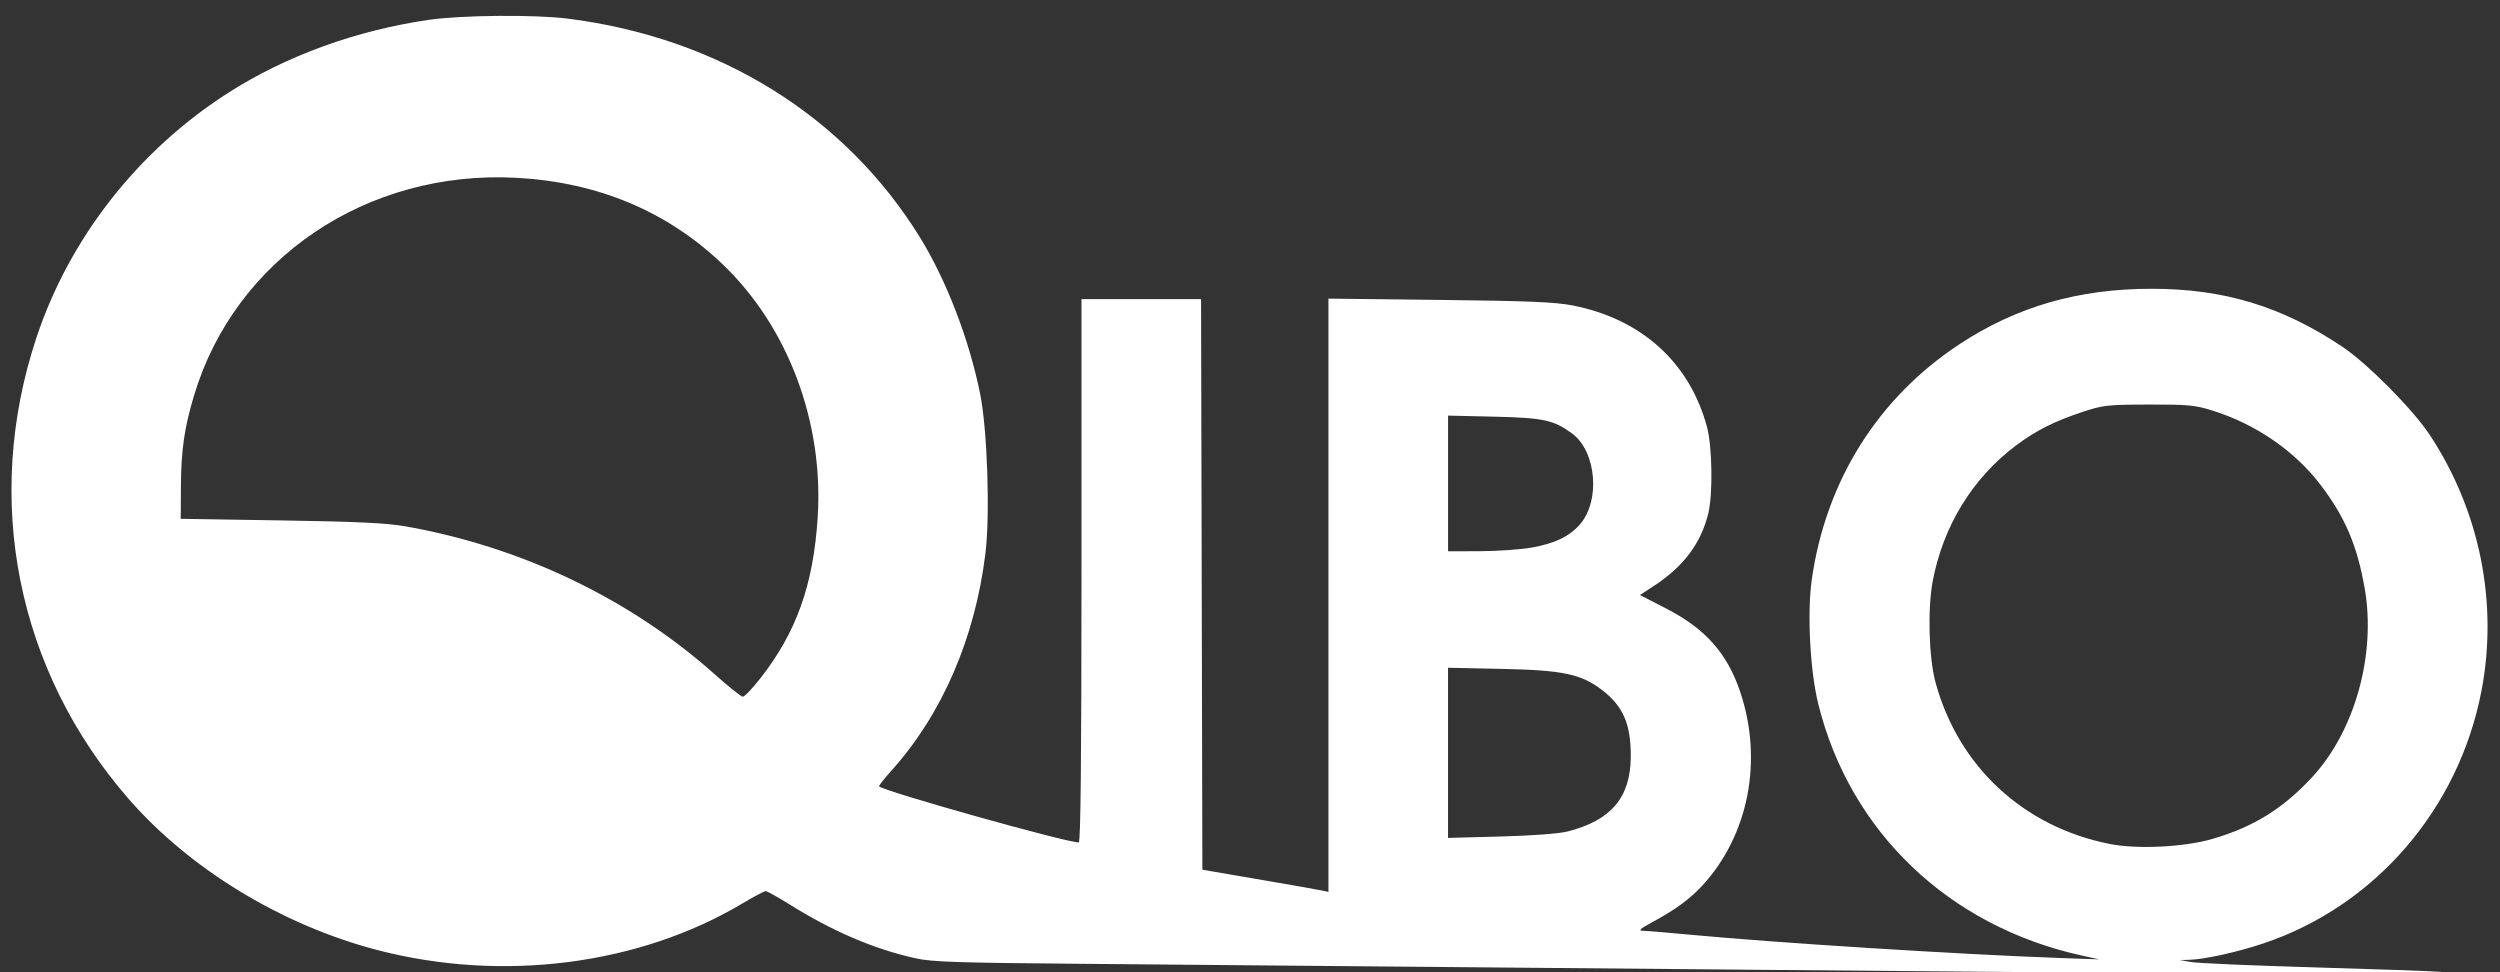 <?xml version="1.0" encoding="UTF-8" standalone="no"?>
<svg
   id="svg8"
   version="1.1"
   viewBox="0 0 90 35"
   height="35mm"
   width="90mm"
   sodipodi:docname="qibo_logo_light.svg"
   inkscape:export-filename="/home/carrazza/repo/qiboteam/qibo/doc/source/logo.png"
   inkscape:export-xdpi="261.92001"
   inkscape:export-ydpi="261.92001"
   inkscape:version="1.2.2 (732a01da63, 2022-12-09, custom)"
   xmlns:inkscape="http://www.inkscape.org/namespaces/inkscape"
   xmlns:sodipodi="http://sodipodi.sourceforge.net/DTD/sodipodi-0.dtd"
   xmlns="http://www.w3.org/2000/svg"
   xmlns:svg="http://www.w3.org/2000/svg"
   xmlns:rdf="http://www.w3.org/1999/02/22-rdf-syntax-ns#"
   xmlns:cc="http://creativecommons.org/ns#"
   xmlns:dc="http://purl.org/dc/elements/1.1/">
  <rect x="0" y="0" width="90" height="35" fill="#333333" stroke="none"/>
  <sodipodi:namedview
     pagecolor="#ffffff"
     bordercolor="#666666"
     borderopacity="1"
     objecttolerance="10"
     gridtolerance="10"
     guidetolerance="10"
     inkscape:pageopacity="0"
     inkscape:pageshadow="2"
     inkscape:window-width="2497"
     inkscape:window-height="1376"
     id="namedview13"
     showgrid="false"
     inkscape:zoom="2.8284271"
     inkscape:cx="153.9725"
     inkscape:cy="71.594562"
     inkscape:window-x="63"
     inkscape:window-y="27"
     inkscape:window-maximized="1"
     inkscape:current-layer="flowRoot815"
     inkscape:showpageshadow="2"
     inkscape:pagecheckerboard="0"
     inkscape:deskcolor="#d1d1d1"
     inkscape:document-units="mm" />
  <defs
     id="defs2">
    <linearGradient
       id="linearGradient2367"
       inkscape:swatch="solid">
      <stop
         id="stop2365"
         offset="0"
         style="stop-color:#000000;stop-opacity:1;" />
    </linearGradient>
  </defs>
  <g
     transform="translate(0,-262)"
     id="layer1">
    <g
       id="flowRoot815"
       style="font-style:normal;font-weight:normal;font-size:40px;line-height:1.25;font-family:sans-serif;letter-spacing:0px;word-spacing:0px;fill:#000000;fill-opacity:1;stroke:none"
       transform="matrix(0.907,0,0,0.907,-216.912,-176.989)"
       aria-label="QIBO">
      <path
         style="fill:#ffffff;fill-opacity:1;stroke:#ffffff;stroke-width:0;stroke-dasharray:none;stroke-opacity:1"
         d="m 308.442,522.489 c -11.123,-0.101 -22.917,-0.205 -26.208,-0.232 -5.114,-0.042 -6.097,-0.074 -6.758,-0.223 -1.652,-0.371 -3.272,-1.066 -4.997,-2.143 -0.458,-0.286 -0.879,-0.52 -0.936,-0.52 -0.057,2.1e-4 -0.474,0.222 -0.928,0.492 -4.1,2.444 -9.517,3.136 -14.47,1.85 -3.789,-0.984 -7.454,-3.21 -9.887,-6.004 -4.441,-5.102 -5.795,-11.889 -3.653,-18.323 1.312,-3.941 4.036,-7.416 7.601,-9.697 2.302,-1.473 5.085,-2.484 7.987,-2.903 1.274,-0.184 4.165,-0.21 5.458,-0.05 6.026,0.748 11.059,3.873 14.033,8.714 1.045,1.702 1.944,4.047 2.375,6.197 0.284,1.419 0.395,4.778 0.208,6.312 -0.411,3.364 -1.714,6.38 -3.725,8.622 -0.295,0.329 -0.519,0.614 -0.498,0.633 0.222,0.204 7.423,2.225 7.927,2.225 0.074,0 0.108,-3.353 0.108,-10.782 v -10.782 h 2.373 2.373 l 0.026,11.322 0.026,11.322 0.361,0.064 c 0.199,0.035 1.22,0.211 2.27,0.39 1.05,0.18 2.013,0.35 2.141,0.379 l 0.232,0.052 v -11.775 -11.775 l 4.411,0.051 c 3.498,0.04 4.59,0.085 5.276,0.219 2.731,0.532 4.645,2.259 5.336,4.815 0.211,0.781 0.241,2.664 0.054,3.436 -0.288,1.189 -0.98,2.112 -2.162,2.884 l -0.551,0.36 1.026,0.527 c 1.573,0.808 2.44,1.783 2.957,3.327 0.911,2.721 0.328,5.688 -1.512,7.683 -0.489,0.53 -1.074,0.958 -1.988,1.452 -0.488,0.264 -0.564,0.335 -0.361,0.338 0.142,10e-4 0.978,0.071 1.857,0.154 3.452,0.326 10.747,0.785 14.703,0.926 l 1.548,0.055 -0.722,-0.16 c -5.257,-1.166 -9.171,-4.907 -10.428,-9.97 -0.327,-1.315 -0.448,-3.617 -0.26,-4.94 0.555,-3.918 2.624,-7.216 5.866,-9.35 2.26,-1.488 4.718,-2.198 7.613,-2.198 2.884,0 5.177,0.695 7.578,2.299 0.984,0.657 2.789,2.474 3.457,3.48 1.995,3.004 2.741,6.683 2.066,10.187 -0.905,4.699 -4.238,8.549 -8.679,10.026 -1.024,0.34 -2.305,0.624 -2.901,0.641 l -0.391,0.011 0.464,0.081 c 0.255,0.045 2.391,0.137 4.746,0.206 11.359,0.33 5.98,0.353 -22.442,0.096 z m 18.553,-5.198 c 1.615,-0.475 2.777,-1.198 3.931,-2.444 1.697,-1.833 2.543,-4.873 2.085,-7.493 -0.298,-1.704 -0.777,-2.828 -1.752,-4.108 -1.03,-1.353 -2.572,-2.412 -4.297,-2.951 -0.688,-0.215 -0.969,-0.241 -2.528,-0.237 -1.641,0.005 -1.811,0.024 -2.631,0.296 -1.116,0.37 -1.852,0.742 -2.638,1.333 -1.723,1.296 -2.888,3.196 -3.3,5.383 -0.209,1.108 -0.154,3.046 0.113,4.024 0.912,3.336 3.488,5.724 6.908,6.404 1.111,0.221 2.975,0.127 4.107,-0.206 z m -25.619,-0.288 c 1.724,-0.438 2.495,-1.349 2.505,-2.962 0.008,-1.296 -0.301,-2.012 -1.146,-2.657 -0.827,-0.631 -1.552,-0.783 -3.967,-0.834 l -2.141,-0.045 v 3.377 3.377 l 2.089,-0.056 c 1.268,-0.034 2.314,-0.113 2.659,-0.2 z m -32.043,-6.078 c 1.435,-1.834 2.103,-3.709 2.275,-6.383 0.244,-3.79 -1.176,-7.57 -3.775,-10.054 -2.203,-2.105 -4.956,-3.258 -8.19,-3.43 -5.931,-0.317 -11.157,3.212 -12.786,8.635 -0.387,1.286 -0.514,2.165 -0.523,3.611 l -0.008,1.29 3.972,0.063 c 3.034,0.048 4.204,0.103 4.953,0.236 4.607,0.814 8.921,2.88 12.281,5.881 0.538,0.481 1.034,0.877 1.101,0.881 0.068,0.004 0.382,-0.324 0.699,-0.729 z m 30.603,-5.188 c 0.933,-0.166 1.503,-0.439 1.925,-0.92 0.822,-0.936 0.656,-2.897 -0.305,-3.607 -0.728,-0.537 -1.138,-0.626 -3.096,-0.671 l -1.831,-0.042 v 2.693 2.693 l 1.264,-0.004 c 0.695,-0.002 1.615,-0.066 2.044,-0.143 z"
         id="path214" />
    </g>
  </g>
</svg>
